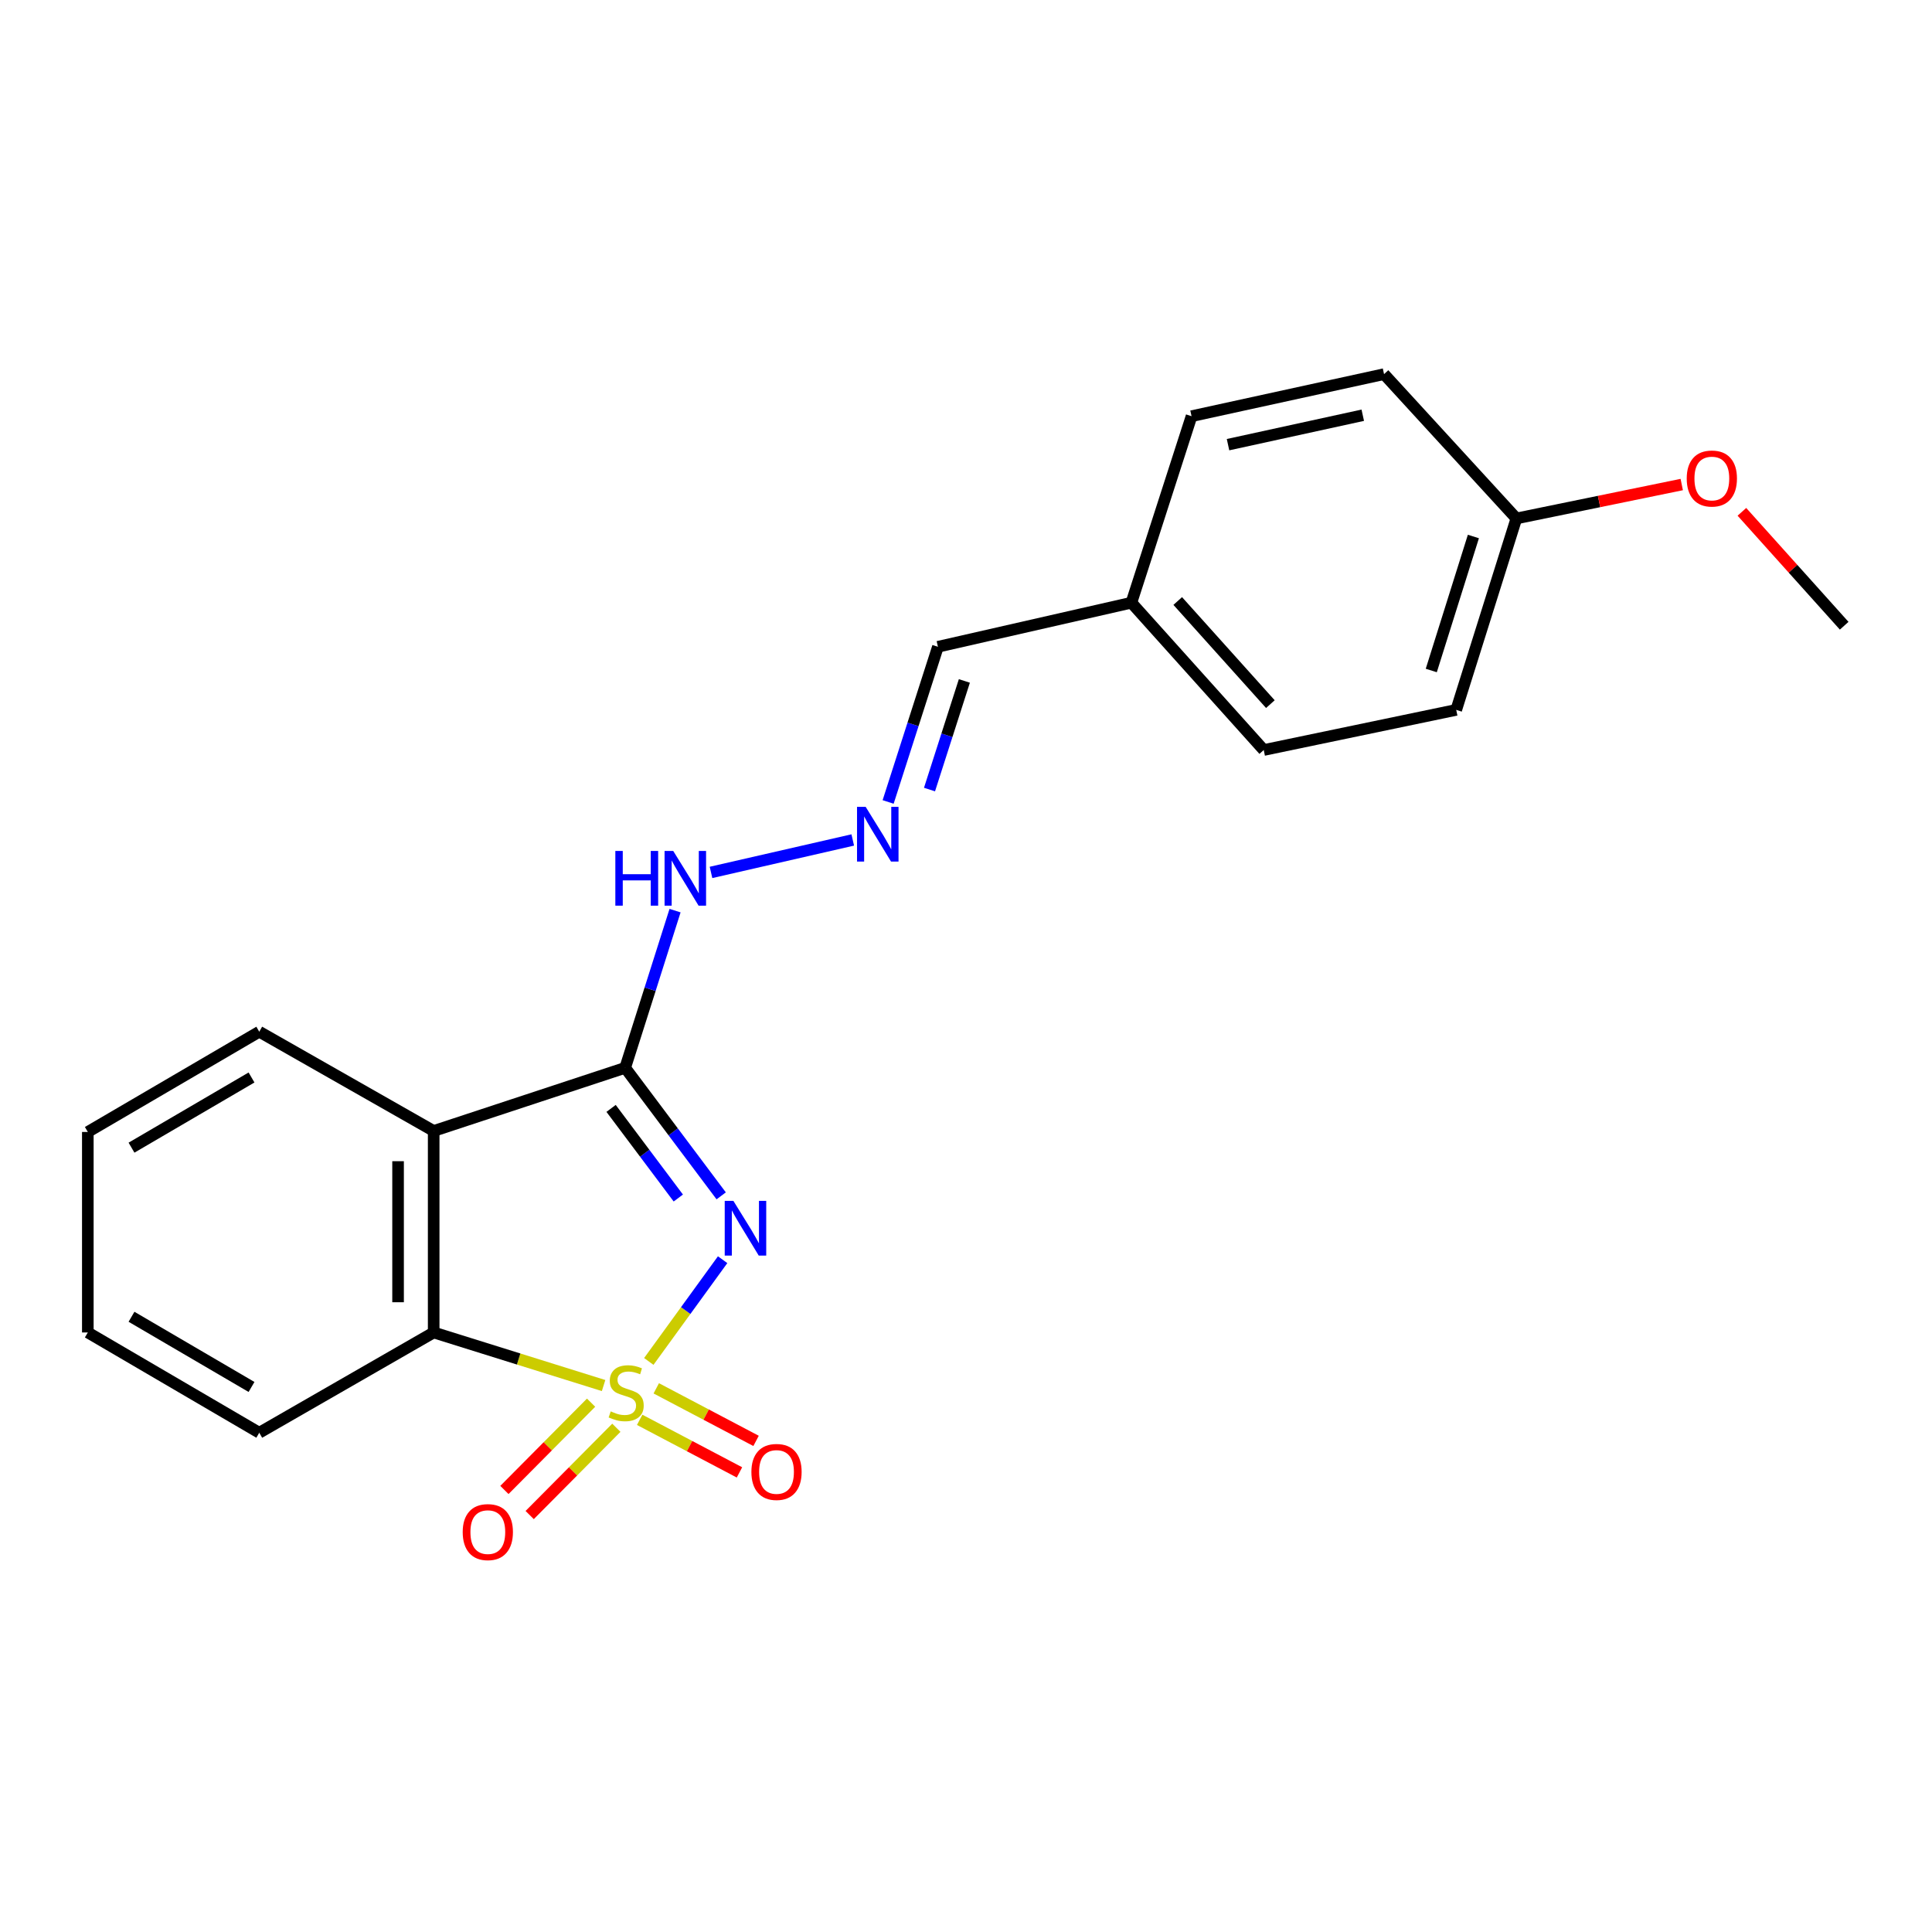 <?xml version='1.0' encoding='iso-8859-1'?>
<svg version='1.1' baseProfile='full'
              xmlns='http://www.w3.org/2000/svg'
                      xmlns:rdkit='http://www.rdkit.org/xml'
                      xmlns:xlink='http://www.w3.org/1999/xlink'
                  xml:space='preserve'
width='1000px' height='1000px' viewBox='0 0 1000 1000'>
<!-- END OF HEADER -->
<rect style='opacity:1.0;fill:#FFFFFF;stroke:none' width='1000' height='1000' x='0' y='0'> </rect>
<path class='bond-0' d='M 335.814,704.677 L 354.924,678.345' style='fill:none;fill-rule:evenodd;stroke:#CCCC00;stroke-width:6px;stroke-linecap:butt;stroke-linejoin:miter;stroke-opacity:1' />
<path class='bond-0' d='M 354.924,678.345 L 374.034,652.014' style='fill:none;fill-rule:evenodd;stroke:#0000FF;stroke-width:6px;stroke-linecap:butt;stroke-linejoin:miter;stroke-opacity:1' />
<path class='bond-3' d='M 312.416,717.158 L 268.444,703.42' style='fill:none;fill-rule:evenodd;stroke:#CCCC00;stroke-width:6px;stroke-linecap:butt;stroke-linejoin:miter;stroke-opacity:1' />
<path class='bond-3' d='M 268.444,703.42 L 224.471,689.683' style='fill:none;fill-rule:evenodd;stroke:#000000;stroke-width:6px;stroke-linecap:butt;stroke-linejoin:miter;stroke-opacity:1' />
<path class='bond-4' d='M 331.09,734.903 L 356.919,748.507' style='fill:none;fill-rule:evenodd;stroke:#CCCC00;stroke-width:6px;stroke-linecap:butt;stroke-linejoin:miter;stroke-opacity:1' />
<path class='bond-4' d='M 356.919,748.507 L 382.747,762.111' style='fill:none;fill-rule:evenodd;stroke:#FF0000;stroke-width:6px;stroke-linecap:butt;stroke-linejoin:miter;stroke-opacity:1' />
<path class='bond-4' d='M 339.679,718.597 L 365.508,732.201' style='fill:none;fill-rule:evenodd;stroke:#CCCC00;stroke-width:6px;stroke-linecap:butt;stroke-linejoin:miter;stroke-opacity:1' />
<path class='bond-4' d='M 365.508,732.201 L 391.336,745.805' style='fill:none;fill-rule:evenodd;stroke:#FF0000;stroke-width:6px;stroke-linecap:butt;stroke-linejoin:miter;stroke-opacity:1' />
<path class='bond-5' d='M 305.946,726.021 L 283.515,748.612' style='fill:none;fill-rule:evenodd;stroke:#CCCC00;stroke-width:6px;stroke-linecap:butt;stroke-linejoin:miter;stroke-opacity:1' />
<path class='bond-5' d='M 283.515,748.612 L 261.085,771.203' style='fill:none;fill-rule:evenodd;stroke:#FF0000;stroke-width:6px;stroke-linecap:butt;stroke-linejoin:miter;stroke-opacity:1' />
<path class='bond-5' d='M 319.024,739.006 L 296.594,761.597' style='fill:none;fill-rule:evenodd;stroke:#CCCC00;stroke-width:6px;stroke-linecap:butt;stroke-linejoin:miter;stroke-opacity:1' />
<path class='bond-5' d='M 296.594,761.597 L 274.163,784.188' style='fill:none;fill-rule:evenodd;stroke:#FF0000;stroke-width:6px;stroke-linecap:butt;stroke-linejoin:miter;stroke-opacity:1' />
<path class='bond-1' d='M 373.289,618.97 L 348.436,585.838' style='fill:none;fill-rule:evenodd;stroke:#0000FF;stroke-width:6px;stroke-linecap:butt;stroke-linejoin:miter;stroke-opacity:1' />
<path class='bond-1' d='M 348.436,585.838 L 323.584,552.707' style='fill:none;fill-rule:evenodd;stroke:#000000;stroke-width:6px;stroke-linecap:butt;stroke-linejoin:miter;stroke-opacity:1' />
<path class='bond-1' d='M 351.09,620.09 L 333.693,596.898' style='fill:none;fill-rule:evenodd;stroke:#0000FF;stroke-width:6px;stroke-linecap:butt;stroke-linejoin:miter;stroke-opacity:1' />
<path class='bond-1' d='M 333.693,596.898 L 316.296,573.706' style='fill:none;fill-rule:evenodd;stroke:#000000;stroke-width:6px;stroke-linecap:butt;stroke-linejoin:miter;stroke-opacity:1' />
<path class='bond-6' d='M 323.584,552.707 L 336.497,512.024' style='fill:none;fill-rule:evenodd;stroke:#000000;stroke-width:6px;stroke-linecap:butt;stroke-linejoin:miter;stroke-opacity:1' />
<path class='bond-6' d='M 336.497,512.024 L 349.409,471.341' style='fill:none;fill-rule:evenodd;stroke:#0000FF;stroke-width:6px;stroke-linecap:butt;stroke-linejoin:miter;stroke-opacity:1' />
<path class='bond-21' d='M 323.584,552.707 L 224.471,585.39' style='fill:none;fill-rule:evenodd;stroke:#000000;stroke-width:6px;stroke-linecap:butt;stroke-linejoin:miter;stroke-opacity:1' />
<path class='bond-2' d='M 224.471,585.39 L 224.471,689.683' style='fill:none;fill-rule:evenodd;stroke:#000000;stroke-width:6px;stroke-linecap:butt;stroke-linejoin:miter;stroke-opacity:1' />
<path class='bond-2' d='M 206.041,601.034 L 206.041,674.039' style='fill:none;fill-rule:evenodd;stroke:#000000;stroke-width:6px;stroke-linecap:butt;stroke-linejoin:miter;stroke-opacity:1' />
<path class='bond-10' d='M 224.471,585.39 L 134.195,534.011' style='fill:none;fill-rule:evenodd;stroke:#000000;stroke-width:6px;stroke-linecap:butt;stroke-linejoin:miter;stroke-opacity:1' />
<path class='bond-16' d='M 224.471,689.683 L 134.195,741.584' style='fill:none;fill-rule:evenodd;stroke:#000000;stroke-width:6px;stroke-linecap:butt;stroke-linejoin:miter;stroke-opacity:1' />
<path class='bond-7' d='M 368.015,451.564 L 441.381,434.763' style='fill:none;fill-rule:evenodd;stroke:#0000FF;stroke-width:6px;stroke-linecap:butt;stroke-linejoin:miter;stroke-opacity:1' />
<path class='bond-8' d='M 459.696,415.089 L 472.584,374.931' style='fill:none;fill-rule:evenodd;stroke:#0000FF;stroke-width:6px;stroke-linecap:butt;stroke-linejoin:miter;stroke-opacity:1' />
<path class='bond-8' d='M 472.584,374.931 L 485.471,334.772' style='fill:none;fill-rule:evenodd;stroke:#000000;stroke-width:6px;stroke-linecap:butt;stroke-linejoin:miter;stroke-opacity:1' />
<path class='bond-8' d='M 481.111,408.673 L 490.132,380.562' style='fill:none;fill-rule:evenodd;stroke:#0000FF;stroke-width:6px;stroke-linecap:butt;stroke-linejoin:miter;stroke-opacity:1' />
<path class='bond-8' d='M 490.132,380.562 L 499.153,352.451' style='fill:none;fill-rule:evenodd;stroke:#000000;stroke-width:6px;stroke-linecap:butt;stroke-linejoin:miter;stroke-opacity:1' />
<path class='bond-9' d='M 485.471,334.772 L 585.607,311.96' style='fill:none;fill-rule:evenodd;stroke:#000000;stroke-width:6px;stroke-linecap:butt;stroke-linejoin:miter;stroke-opacity:1' />
<path class='bond-12' d='M 585.607,311.96 L 616.744,215.418' style='fill:none;fill-rule:evenodd;stroke:#000000;stroke-width:6px;stroke-linecap:butt;stroke-linejoin:miter;stroke-opacity:1' />
<path class='bond-13' d='M 585.607,311.96 L 654.106,388.209' style='fill:none;fill-rule:evenodd;stroke:#000000;stroke-width:6px;stroke-linecap:butt;stroke-linejoin:miter;stroke-opacity:1' />
<path class='bond-13' d='M 609.592,311.081 L 657.541,364.455' style='fill:none;fill-rule:evenodd;stroke:#000000;stroke-width:6px;stroke-linecap:butt;stroke-linejoin:miter;stroke-opacity:1' />
<path class='bond-22' d='M 134.195,534.011 L 45.455,585.902' style='fill:none;fill-rule:evenodd;stroke:#000000;stroke-width:6px;stroke-linecap:butt;stroke-linejoin:miter;stroke-opacity:1' />
<path class='bond-22' d='M 130.187,557.704 L 68.069,594.028' style='fill:none;fill-rule:evenodd;stroke:#000000;stroke-width:6px;stroke-linecap:butt;stroke-linejoin:miter;stroke-opacity:1' />
<path class='bond-11' d='M 784.877,268.353 L 753.74,367.434' style='fill:none;fill-rule:evenodd;stroke:#000000;stroke-width:6px;stroke-linecap:butt;stroke-linejoin:miter;stroke-opacity:1' />
<path class='bond-11' d='M 762.624,277.69 L 740.828,347.047' style='fill:none;fill-rule:evenodd;stroke:#000000;stroke-width:6px;stroke-linecap:butt;stroke-linejoin:miter;stroke-opacity:1' />
<path class='bond-17' d='M 784.877,268.353 L 827.671,259.574' style='fill:none;fill-rule:evenodd;stroke:#000000;stroke-width:6px;stroke-linecap:butt;stroke-linejoin:miter;stroke-opacity:1' />
<path class='bond-17' d='M 827.671,259.574 L 870.465,250.795' style='fill:none;fill-rule:evenodd;stroke:#FF0000;stroke-width:6px;stroke-linecap:butt;stroke-linejoin:miter;stroke-opacity:1' />
<path class='bond-23' d='M 784.877,268.353 L 716.379,193.65' style='fill:none;fill-rule:evenodd;stroke:#000000;stroke-width:6px;stroke-linecap:butt;stroke-linejoin:miter;stroke-opacity:1' />
<path class='bond-14' d='M 616.744,215.418 L 716.379,193.65' style='fill:none;fill-rule:evenodd;stroke:#000000;stroke-width:6px;stroke-linecap:butt;stroke-linejoin:miter;stroke-opacity:1' />
<path class='bond-14' d='M 635.623,230.158 L 705.367,214.92' style='fill:none;fill-rule:evenodd;stroke:#000000;stroke-width:6px;stroke-linecap:butt;stroke-linejoin:miter;stroke-opacity:1' />
<path class='bond-15' d='M 654.106,388.209 L 753.74,367.434' style='fill:none;fill-rule:evenodd;stroke:#000000;stroke-width:6px;stroke-linecap:butt;stroke-linejoin:miter;stroke-opacity:1' />
<path class='bond-20' d='M 134.195,741.584 L 45.455,689.683' style='fill:none;fill-rule:evenodd;stroke:#000000;stroke-width:6px;stroke-linecap:butt;stroke-linejoin:miter;stroke-opacity:1' />
<path class='bond-20' d='M 130.188,717.89 L 68.07,681.559' style='fill:none;fill-rule:evenodd;stroke:#000000;stroke-width:6px;stroke-linecap:butt;stroke-linejoin:miter;stroke-opacity:1' />
<path class='bond-18' d='M 901.603,264.921 L 928.074,294.4' style='fill:none;fill-rule:evenodd;stroke:#FF0000;stroke-width:6px;stroke-linecap:butt;stroke-linejoin:miter;stroke-opacity:1' />
<path class='bond-18' d='M 928.074,294.4 L 954.545,323.878' style='fill:none;fill-rule:evenodd;stroke:#000000;stroke-width:6px;stroke-linecap:butt;stroke-linejoin:miter;stroke-opacity:1' />
<path class='bond-19' d='M 45.455,585.902 L 45.455,689.683' style='fill:none;fill-rule:evenodd;stroke:#000000;stroke-width:6px;stroke-linecap:butt;stroke-linejoin:miter;stroke-opacity:1' />
<path  class='atom-0' d='M 316.106 730.529
Q 316.426 730.649, 317.746 731.209
Q 319.066 731.769, 320.506 732.129
Q 321.986 732.449, 323.426 732.449
Q 326.106 732.449, 327.666 731.169
Q 329.226 729.849, 329.226 727.569
Q 329.226 726.009, 328.426 725.049
Q 327.666 724.089, 326.466 723.569
Q 325.266 723.049, 323.266 722.449
Q 320.746 721.689, 319.226 720.969
Q 317.746 720.249, 316.666 718.729
Q 315.626 717.209, 315.626 714.649
Q 315.626 711.089, 318.026 708.889
Q 320.466 706.689, 325.266 706.689
Q 328.546 706.689, 332.266 708.249
L 331.346 711.329
Q 327.946 709.929, 325.386 709.929
Q 322.626 709.929, 321.106 711.089
Q 319.586 712.209, 319.626 714.169
Q 319.626 715.689, 320.386 716.609
Q 321.186 717.529, 322.306 718.049
Q 323.466 718.569, 325.386 719.169
Q 327.946 719.969, 329.466 720.769
Q 330.986 721.569, 332.066 723.209
Q 333.186 724.809, 333.186 727.569
Q 333.186 731.489, 330.546 733.609
Q 327.946 735.689, 323.586 735.689
Q 321.066 735.689, 319.146 735.129
Q 317.266 734.609, 315.026 733.689
L 316.106 730.529
' fill='#CCCC00'/>
<path  class='atom-1' d='M 379.597 621.564
L 388.877 636.564
Q 389.797 638.044, 391.277 640.724
Q 392.757 643.404, 392.837 643.564
L 392.837 621.564
L 396.597 621.564
L 396.597 649.884
L 392.717 649.884
L 382.757 633.484
Q 381.597 631.564, 380.357 629.364
Q 379.157 627.164, 378.797 626.484
L 378.797 649.884
L 375.117 649.884
L 375.117 621.564
L 379.597 621.564
' fill='#0000FF'/>
<path  class='atom-5' d='M 388.922 761.876
Q 388.922 755.076, 392.282 751.276
Q 395.642 747.476, 401.922 747.476
Q 408.202 747.476, 411.562 751.276
Q 414.922 755.076, 414.922 761.876
Q 414.922 768.756, 411.522 772.676
Q 408.122 776.556, 401.922 776.556
Q 395.682 776.556, 392.282 772.676
Q 388.922 768.796, 388.922 761.876
M 401.922 773.356
Q 406.242 773.356, 408.562 770.476
Q 410.922 767.556, 410.922 761.876
Q 410.922 756.316, 408.562 753.516
Q 406.242 750.676, 401.922 750.676
Q 397.602 750.676, 395.242 753.476
Q 392.922 756.276, 392.922 761.876
Q 392.922 767.596, 395.242 770.476
Q 397.602 773.356, 401.922 773.356
' fill='#FF0000'/>
<path  class='atom-6' d='M 239.495 793.012
Q 239.495 786.212, 242.855 782.412
Q 246.215 778.612, 252.495 778.612
Q 258.775 778.612, 262.135 782.412
Q 265.495 786.212, 265.495 793.012
Q 265.495 799.892, 262.095 803.812
Q 258.695 807.692, 252.495 807.692
Q 246.255 807.692, 242.855 803.812
Q 239.495 799.932, 239.495 793.012
M 252.495 804.492
Q 256.815 804.492, 259.135 801.612
Q 261.495 798.692, 261.495 793.012
Q 261.495 787.452, 259.135 784.652
Q 256.815 781.812, 252.495 781.812
Q 248.175 781.812, 245.815 784.612
Q 243.495 787.412, 243.495 793.012
Q 243.495 798.732, 245.815 801.612
Q 248.175 804.492, 252.495 804.492
' fill='#FF0000'/>
<path  class='atom-7' d='M 318.5 440.448
L 322.34 440.448
L 322.34 452.488
L 336.82 452.488
L 336.82 440.448
L 340.66 440.448
L 340.66 468.768
L 336.82 468.768
L 336.82 455.688
L 322.34 455.688
L 322.34 468.768
L 318.5 468.768
L 318.5 440.448
' fill='#0000FF'/>
<path  class='atom-7' d='M 348.46 440.448
L 357.74 455.448
Q 358.66 456.928, 360.14 459.608
Q 361.62 462.288, 361.7 462.448
L 361.7 440.448
L 365.46 440.448
L 365.46 468.768
L 361.58 468.768
L 351.62 452.368
Q 350.46 450.448, 349.22 448.248
Q 348.02 446.048, 347.66 445.368
L 347.66 468.768
L 343.98 468.768
L 343.98 440.448
L 348.46 440.448
' fill='#0000FF'/>
<path  class='atom-8' d='M 448.075 417.636
L 457.355 432.636
Q 458.275 434.116, 459.755 436.796
Q 461.235 439.476, 461.315 439.636
L 461.315 417.636
L 465.075 417.636
L 465.075 445.956
L 461.195 445.956
L 451.235 429.556
Q 450.075 427.636, 448.835 425.436
Q 447.635 423.236, 447.275 422.556
L 447.275 445.956
L 443.595 445.956
L 443.595 417.636
L 448.075 417.636
' fill='#0000FF'/>
<path  class='atom-18' d='M 873.047 247.678
Q 873.047 240.878, 876.407 237.078
Q 879.767 233.278, 886.047 233.278
Q 892.327 233.278, 895.687 237.078
Q 899.047 240.878, 899.047 247.678
Q 899.047 254.558, 895.647 258.478
Q 892.247 262.358, 886.047 262.358
Q 879.807 262.358, 876.407 258.478
Q 873.047 254.598, 873.047 247.678
M 886.047 259.158
Q 890.367 259.158, 892.687 256.278
Q 895.047 253.358, 895.047 247.678
Q 895.047 242.118, 892.687 239.318
Q 890.367 236.478, 886.047 236.478
Q 881.727 236.478, 879.367 239.278
Q 877.047 242.078, 877.047 247.678
Q 877.047 253.398, 879.367 256.278
Q 881.727 259.158, 886.047 259.158
' fill='#FF0000'/>
</svg>
